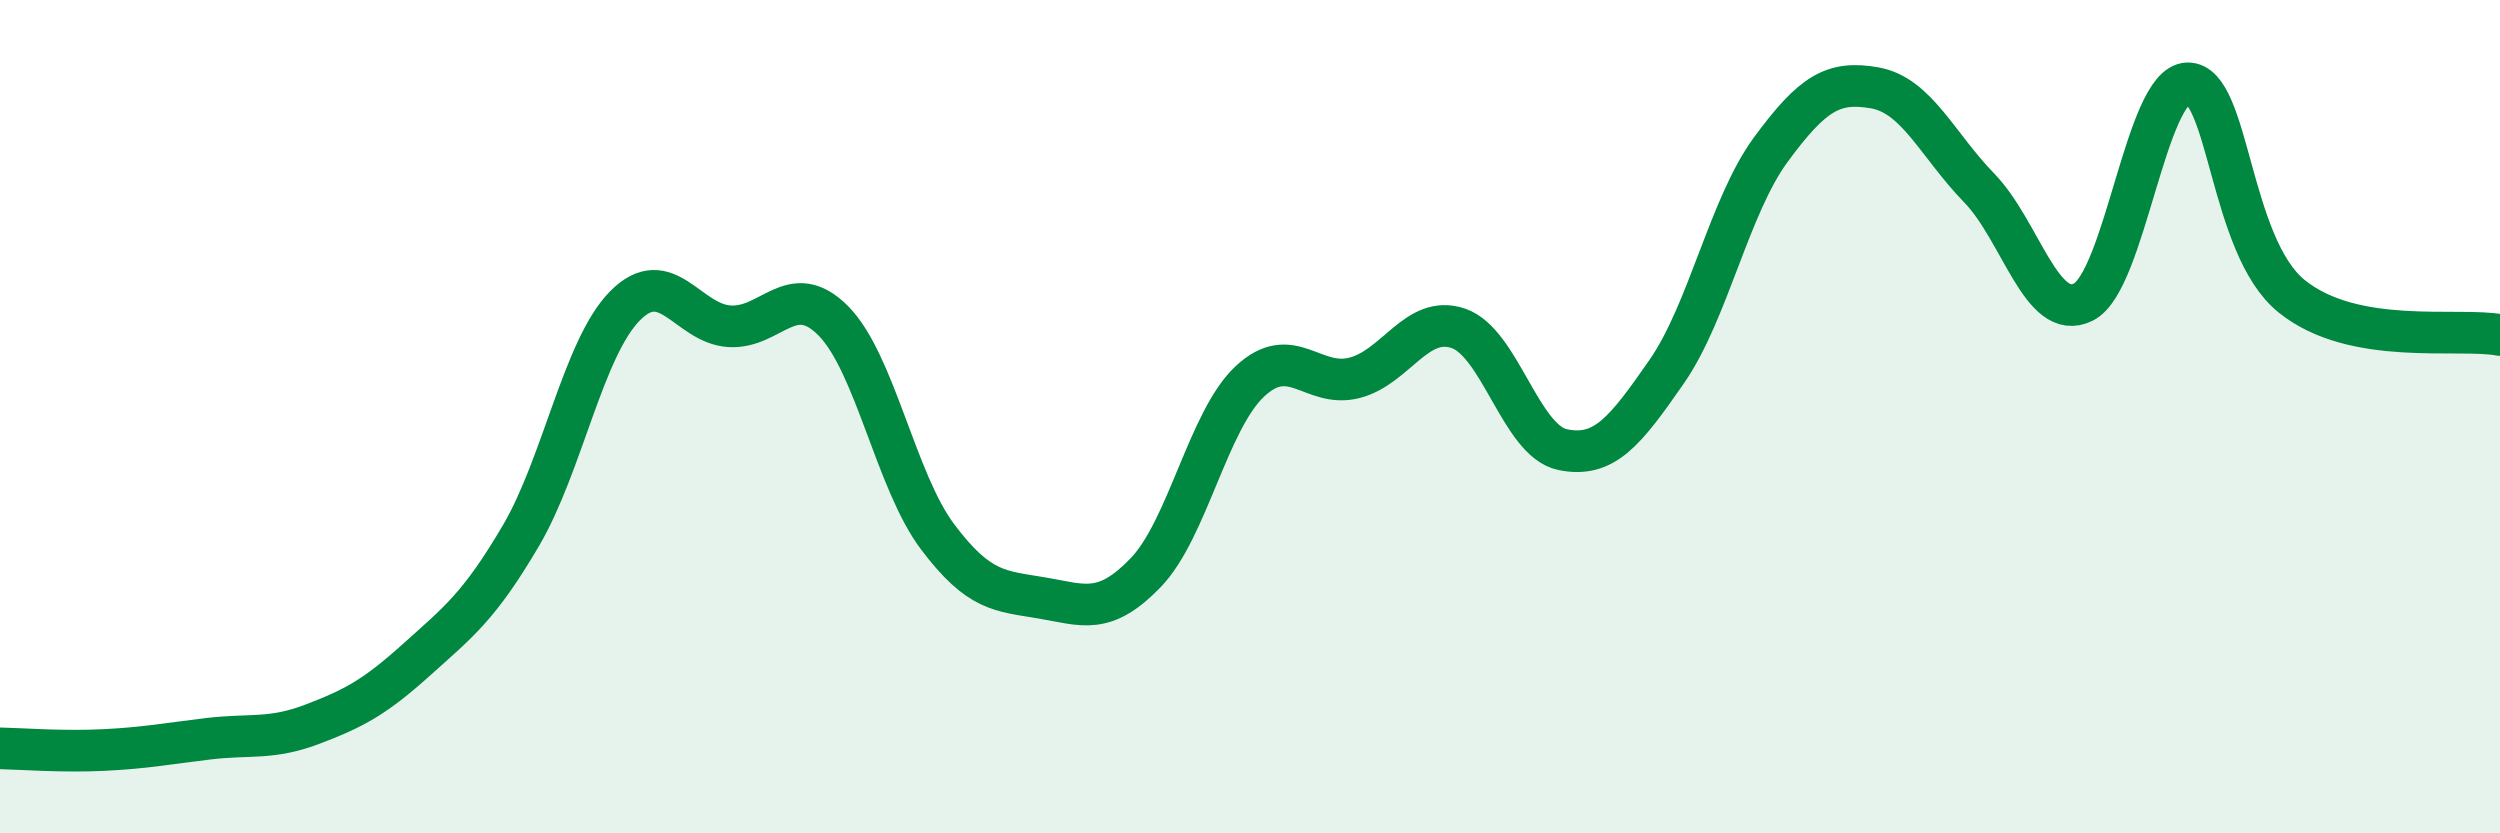 
    <svg width="60" height="20" viewBox="0 0 60 20" xmlns="http://www.w3.org/2000/svg">
      <path
        d="M 0,17.96 C 0.5,17.97 1.5,18.05 2.5,18 C 3.5,17.95 4,17.85 5,17.73 C 6,17.61 6.5,17.76 7.5,17.38 C 8.5,17 9,16.73 10,15.83 C 11,14.93 11.5,14.56 12.5,12.86 C 13.5,11.16 14,8.35 15,7.34 C 16,6.33 16.5,7.76 17.5,7.83 C 18.5,7.9 19,6.69 20,7.7 C 21,8.71 21.5,11.55 22.5,12.88 C 23.5,14.21 24,14.18 25,14.35 C 26,14.52 26.5,14.78 27.5,13.74 C 28.5,12.7 29,10.08 30,9.15 C 31,8.22 31.5,9.32 32.5,9.07 C 33.5,8.82 34,7.54 35,7.88 C 36,8.22 36.5,10.58 37.5,10.79 C 38.5,11 39,10.36 40,8.92 C 41,7.48 41.5,4.95 42.5,3.59 C 43.5,2.23 44,1.93 45,2.11 C 46,2.29 46.5,3.48 47.5,4.51 C 48.5,5.54 49,7.75 50,7.25 C 51,6.75 51.5,2.03 52.5,2 C 53.5,1.97 53.5,5.9 55,7.11 C 56.5,8.32 59,7.85 60,8.04L60 20L0 20Z"
        fill="#008740"
        opacity="0.1"
        stroke-linecap="round"
        stroke-linejoin="round"
      />
      <path
        d="M 0,17.96 C 0.5,17.97 1.5,18.05 2.5,18 C 3.5,17.95 4,17.85 5,17.73 C 6,17.61 6.5,17.76 7.5,17.38 C 8.5,17 9,16.73 10,15.83 C 11,14.93 11.5,14.56 12.5,12.86 C 13.5,11.16 14,8.35 15,7.34 C 16,6.33 16.5,7.76 17.5,7.83 C 18.5,7.9 19,6.69 20,7.7 C 21,8.71 21.5,11.55 22.5,12.88 C 23.5,14.21 24,14.18 25,14.35 C 26,14.52 26.5,14.78 27.5,13.74 C 28.5,12.7 29,10.08 30,9.15 C 31,8.22 31.5,9.32 32.5,9.07 C 33.5,8.82 34,7.54 35,7.88 C 36,8.22 36.5,10.58 37.5,10.79 C 38.5,11 39,10.36 40,8.92 C 41,7.48 41.5,4.95 42.5,3.59 C 43.5,2.23 44,1.93 45,2.11 C 46,2.29 46.5,3.48 47.5,4.51 C 48.5,5.54 49,7.75 50,7.25 C 51,6.75 51.5,2.03 52.5,2 C 53.5,1.97 53.5,5.9 55,7.11 C 56.5,8.32 59,7.85 60,8.04"
        stroke="#008740"
        stroke-width="1"
        fill="none"
        stroke-linecap="round"
        stroke-linejoin="round"
      />
    </svg>
  